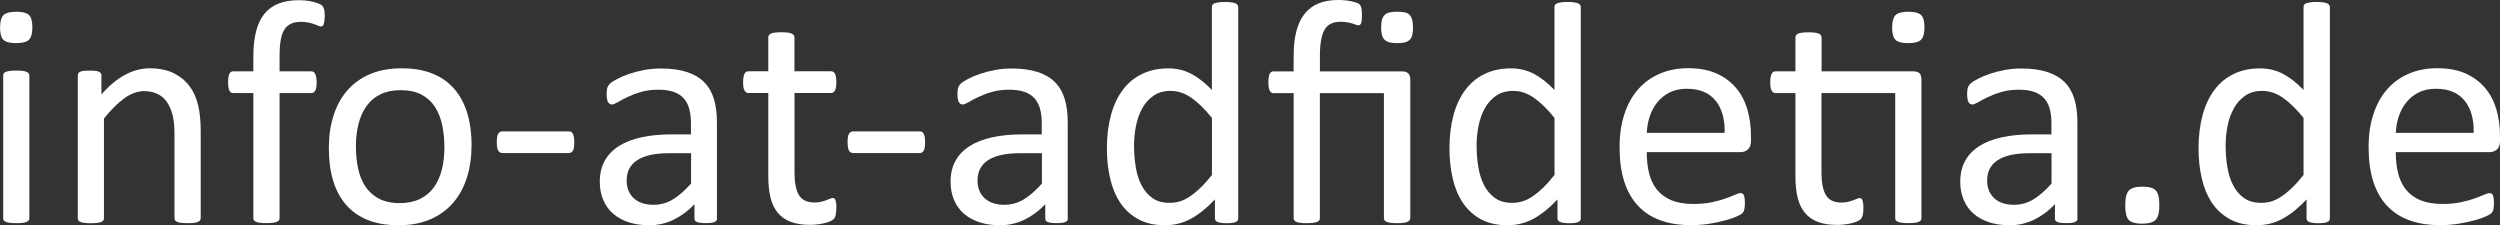 <?xml version="1.0" encoding="UTF-8"?><svg id="Layer_2" xmlns="http://www.w3.org/2000/svg" viewBox="0 0 446.41 40.21"><rect x="0" y="0" width="446.41" height="40.21" fill="#333333" stroke="none"/><defs><style>.cls-1{fill:#fff;}</style></defs><g id="Layer_1-2"><path class="cls-1" d="M5.78,4.87c0,1.09-.21,1.84-.62,2.24-.42.4-1.18.59-2.29.59s-1.85-.19-2.25-.58c-.41-.39-.61-1.12-.61-2.19s.21-1.84.62-2.24c.42-.4,1.18-.59,2.29-.59s1.85.19,2.25.58c.41.39.61,1.12.61,2.19ZM5.24,38.97c0,.15-.04.28-.11.38-.08.1-.2.19-.37.27s-.41.13-.71.17c-.3.04-.69.06-1.16.06s-.83-.02-1.13-.06c-.3-.04-.54-.09-.72-.17-.18-.08-.3-.17-.37-.27-.07-.1-.1-.23-.1-.38V13.48c0-.13.03-.25.1-.37.07-.11.19-.21.37-.28.18-.08.42-.13.72-.17.3-.04.68-.06,1.13-.06s.86.02,1.16.06c.3.04.54.09.71.17s.29.17.37.28c.08.11.11.24.11.37v25.49Z"/><path class="cls-1" d="M35.83,38.97c0,.15-.04.28-.11.38-.08.1-.2.19-.37.27s-.41.13-.71.17c-.3.04-.68.06-1.13.06s-.86-.02-1.16-.06c-.3-.04-.54-.09-.71-.17s-.29-.17-.37-.27c-.08-.1-.11-.23-.11-.38v-14.92c0-1.45-.11-2.62-.34-3.51s-.56-1.65-.99-2.29c-.43-.64-1-1.13-1.69-1.47-.69-.34-1.49-.51-2.39-.51-1.17,0-2.34.42-3.51,1.25-1.17.83-2.4,2.05-3.68,3.65v17.81c0,.15-.04.28-.11.38-.08.1-.2.19-.37.27s-.41.13-.71.17c-.3.04-.69.06-1.16.06s-.83-.02-1.13-.06c-.3-.04-.54-.09-.72-.17-.18-.08-.3-.17-.37-.27-.07-.1-.1-.23-.1-.38V13.48c0-.15.03-.28.08-.38.06-.1.17-.2.34-.28.17-.09.39-.14.65-.17.26-.03.61-.04,1.05-.04s.76.01,1.03.04c.27.03.49.08.64.17.15.08.26.18.33.28.07.1.1.23.1.38v3.37c1.43-1.6,2.86-2.78,4.29-3.53,1.43-.75,2.86-1.12,4.32-1.12,1.7,0,3.13.29,4.29.86,1.16.58,2.1,1.35,2.82,2.31.72.96,1.23,2.09,1.54,3.38.31,1.29.47,2.85.47,4.66v15.55Z"/><path class="cls-1" d="M57.97,3c0,.36-.02.65-.06.86-.04.22-.08.39-.13.52-.05.13-.11.22-.18.27-.08.05-.17.07-.28.07-.13,0-.3-.04-.5-.13-.2-.09-.44-.18-.72-.28-.28-.1-.62-.2-1.01-.28-.39-.09-.84-.13-1.35-.13-.7,0-1.29.11-1.78.34-.49.23-.89.58-1.19,1.06-.3.48-.52,1.11-.65,1.87-.13.77-.2,1.7-.2,2.79v2.78h5.69c.15,0,.28.03.38.1.1.07.2.18.28.34.08.16.15.36.2.61.05.25.07.55.07.91,0,.68-.08,1.17-.25,1.47s-.4.45-.68.45h-5.69v22.34c0,.15-.04.28-.11.38-.08.1-.2.19-.38.27-.18.08-.42.13-.72.17-.3.04-.68.06-1.13.06s-.83-.02-1.13-.06c-.3-.04-.54-.09-.72-.17-.18-.08-.31-.17-.38-.27-.08-.1-.11-.23-.11-.38v-22.34h-3.6c-.3,0-.53-.15-.68-.45-.15-.3-.23-.79-.23-1.47,0-.36.02-.66.06-.91.04-.25.09-.45.17-.61.08-.16.17-.27.28-.34.11-.07.25-.1.4-.1h3.6v-2.63c0-1.77.17-3.3.5-4.57.33-1.27.84-2.32,1.52-3.13s1.53-1.41,2.56-1.8c1.03-.39,2.24-.58,3.64-.58.66,0,1.3.06,1.93.18.62.12,1.1.26,1.44.4.34.14.57.27.68.38s.21.26.28.44c.08.18.13.4.16.65.03.26.04.56.04.92Z"/><path class="cls-1" d="M84.2,25.94c0,2.08-.27,3.99-.82,5.74-.55,1.75-1.36,3.25-2.45,4.52-1.09,1.26-2.45,2.25-4.08,2.96-1.63.71-3.53,1.06-5.68,1.06s-3.92-.31-5.48-.93-2.86-1.53-3.89-2.72c-1.04-1.19-1.81-2.63-2.32-4.33s-.76-3.62-.76-5.78.27-3.99.81-5.74c.54-1.75,1.35-3.25,2.44-4.52,1.09-1.26,2.44-2.25,4.06-2.95,1.62-.7,3.52-1.05,5.69-1.05s3.92.31,5.48.93,2.86,1.53,3.89,2.72c1.04,1.19,1.82,2.63,2.34,4.33.52,1.7.78,3.62.78,5.75ZM79.35,26.25c0-1.38-.13-2.68-.39-3.91-.26-1.23-.68-2.3-1.27-3.23-.59-.92-1.39-1.66-2.4-2.2-1.01-.54-2.27-.81-3.77-.81-1.39,0-2.59.25-3.59.74s-1.82,1.18-2.47,2.08c-.65.9-1.13,1.96-1.44,3.19-.31,1.23-.47,2.57-.47,4.02s.13,2.71.39,3.94.69,2.3,1.29,3.21c.6.92,1.4,1.64,2.41,2.18,1.01.54,2.27.81,3.77.81,1.37,0,2.56-.25,3.57-.74s1.84-1.18,2.49-2.07c.65-.89,1.12-1.94,1.43-3.17s.46-2.58.46-4.05Z"/><path class="cls-1" d="M102.55,25.38c0,.74-.08,1.25-.25,1.53s-.42.42-.74.42h-11.84c-.34,0-.59-.15-.76-.44-.17-.29-.25-.8-.25-1.51s.08-1.22.25-1.5.42-.42.76-.42h11.84c.15,0,.29.03.41.08.12.06.23.17.31.33.08.16.15.36.2.61.05.25.07.55.07.91Z"/><path class="cls-1" d="M128.04,39c0,.23-.08.4-.23.51-.15.11-.36.2-.62.25-.26.06-.65.08-1.16.08s-.88-.03-1.18-.08c-.29-.06-.51-.14-.64-.25-.13-.11-.2-.28-.2-.51v-2.55c-1.11,1.19-2.36,2.11-3.72,2.78-1.37.66-2.82.99-4.35.99-1.34,0-2.55-.17-3.64-.52-1.09-.35-2.01-.85-2.78-1.51s-1.36-1.47-1.78-2.44-.64-2.06-.64-3.29c0-1.43.29-2.68.88-3.74.58-1.06,1.43-1.94,2.52-2.63,1.09-.7,2.44-1.22,4.02-1.57,1.59-.35,3.37-.52,5.35-.52h3.51v-1.98c0-.98-.1-1.85-.31-2.61-.21-.75-.54-1.38-1.01-1.88-.46-.5-1.06-.88-1.8-1.13-.74-.26-1.64-.38-2.72-.38-1.15,0-2.19.14-3.1.41-.92.27-1.72.58-2.41.91-.69.33-1.27.63-1.73.91-.46.27-.81.41-1.03.41-.15,0-.28-.04-.4-.11s-.21-.19-.3-.34-.15-.34-.18-.58c-.04-.24-.06-.5-.06-.78,0-.47.03-.84.1-1.12.07-.27.23-.53.48-.78s.69-.53,1.32-.86c.62-.33,1.34-.63,2.15-.91.81-.27,1.7-.5,2.66-.68.96-.18,1.94-.27,2.92-.27,1.83,0,3.39.21,4.67.62,1.28.42,2.32,1.02,3.12,1.83.79.8,1.37,1.8,1.73,2.99.36,1.19.54,2.58.54,4.16v17.19ZM123.39,27.36h-3.99c-1.28,0-2.4.11-3.34.33-.94.22-1.73.54-2.35.96-.62.43-1.08.94-1.37,1.53-.29.6-.44,1.28-.44,2.05,0,1.32.42,2.37,1.26,3.16.84.78,2.02,1.18,3.53,1.18,1.23,0,2.36-.31,3.41-.93s2.15-1.58,3.3-2.86v-5.41Z"/><path class="cls-1" d="M149.33,37.1c0,.55-.04.98-.11,1.3-.08.32-.19.56-.34.71-.15.15-.38.29-.68.42-.3.13-.65.24-1.03.33-.39.09-.8.16-1.23.21-.43.06-.87.08-1.3.08-1.32,0-2.45-.17-3.4-.52-.94-.35-1.72-.88-2.32-1.59-.6-.71-1.04-1.6-1.32-2.69-.27-1.09-.41-2.37-.41-3.84v-14.9h-3.57c-.28,0-.51-.15-.68-.45s-.25-.79-.25-1.47c0-.36.02-.66.07-.91.05-.25.11-.45.18-.61.08-.16.17-.27.3-.34.12-.07.26-.1.41-.1h3.54v-6.06c0-.13.03-.25.1-.37.07-.11.19-.21.37-.3.18-.09.42-.15.72-.18.3-.04.68-.06,1.13-.06s.86.02,1.16.06c.3.04.54.1.71.18.17.08.29.18.37.3.08.11.11.24.11.37v6.06h6.54c.15,0,.28.03.4.1.11.07.21.18.3.34.08.16.15.36.18.61.04.25.06.55.06.91,0,.68-.08,1.17-.25,1.47s-.4.45-.68.45h-6.54v14.22c0,1.76.26,3.08.78,3.98.52.9,1.45,1.35,2.79,1.35.43,0,.82-.04,1.16-.13.34-.09.64-.17.91-.27.26-.09.49-.18.68-.27.19-.08.36-.13.51-.13.09,0,.18.02.27.07.08.05.15.14.2.27.05.13.09.31.13.54.04.23.06.51.06.85Z"/><path class="cls-1" d="M165.19,25.38c0,.74-.08,1.25-.25,1.53s-.42.42-.74.42h-11.84c-.34,0-.59-.15-.76-.44-.17-.29-.25-.8-.25-1.51s.08-1.22.25-1.5.42-.42.76-.42h11.84c.15,0,.29.03.41.08.12.06.23.17.31.33.08.16.15.36.2.61.05.25.07.55.07.91Z"/><path class="cls-1" d="M190.68,39c0,.23-.08.4-.23.51-.15.11-.36.2-.62.25-.26.06-.65.08-1.16.08s-.88-.03-1.18-.08c-.29-.06-.51-.14-.64-.25-.13-.11-.2-.28-.2-.51v-2.55c-1.11,1.19-2.36,2.11-3.72,2.78-1.37.66-2.82.99-4.35.99-1.34,0-2.55-.17-3.64-.52-1.09-.35-2.01-.85-2.78-1.51s-1.36-1.47-1.78-2.44-.64-2.06-.64-3.29c0-1.43.29-2.68.88-3.74.58-1.06,1.43-1.94,2.52-2.63,1.09-.7,2.44-1.22,4.02-1.57,1.59-.35,3.37-.52,5.35-.52h3.51v-1.98c0-.98-.1-1.85-.31-2.61-.21-.75-.54-1.38-1.01-1.88-.46-.5-1.06-.88-1.8-1.13-.74-.26-1.64-.38-2.72-.38-1.15,0-2.19.14-3.1.41-.92.27-1.72.58-2.41.91-.69.33-1.27.63-1.73.91-.46.27-.81.41-1.03.41-.15,0-.28-.04-.4-.11s-.21-.19-.3-.34-.15-.34-.18-.58c-.04-.24-.06-.5-.06-.78,0-.47.03-.84.1-1.12.07-.27.23-.53.48-.78s.69-.53,1.32-.86c.62-.33,1.34-.63,2.15-.91.81-.27,1.7-.5,2.66-.68.96-.18,1.94-.27,2.92-.27,1.83,0,3.39.21,4.67.62,1.28.42,2.32,1.02,3.12,1.83.79.8,1.37,1.8,1.73,2.99.36,1.19.54,2.58.54,4.16v17.19ZM186.04,27.36h-3.99c-1.28,0-2.4.11-3.34.33-.94.22-1.73.54-2.35.96-.62.43-1.08.94-1.37,1.53-.29.6-.44,1.28-.44,2.05,0,1.32.42,2.37,1.26,3.16.84.78,2.02,1.18,3.53,1.18,1.23,0,2.36-.31,3.41-.93s2.15-1.58,3.3-2.86v-5.41Z"/><path class="cls-1" d="M221.1,38.97c0,.15-.03.28-.1.4-.07.11-.18.2-.34.27-.16.07-.37.12-.64.16-.26.04-.59.06-.96.06-.4,0-.73-.02-.99-.06-.26-.04-.48-.09-.65-.16-.17-.07-.29-.16-.37-.27-.08-.11-.11-.25-.11-.4v-3.37c-1.34,1.45-2.73,2.59-4.18,3.4s-3.03,1.22-4.74,1.22c-1.87,0-3.46-.36-4.79-1.09-1.32-.73-2.39-1.71-3.21-2.95-.82-1.24-1.42-2.69-1.8-4.36-.38-1.67-.57-3.43-.57-5.28,0-2.19.24-4.17.71-5.93.47-1.76,1.17-3.27,2.1-4.52.92-1.25,2.07-2.2,3.44-2.87,1.37-.67,2.95-1.01,4.74-1.01,1.49,0,2.86.33,4.09.98,1.24.65,2.46,1.61,3.67,2.88V1.25c0-.13.03-.26.1-.38.07-.12.19-.22.38-.28.19-.07.43-.12.72-.17.29-.05.67-.07,1.12-.07s.86.02,1.16.07c.3.05.54.1.71.17.17.07.3.16.38.28.08.12.13.25.13.38v37.72ZM216.4,21.04c-1.27-1.57-2.49-2.76-3.67-3.58-1.18-.82-2.41-1.23-3.7-1.23-1.19,0-2.2.28-3.03.85-.83.57-1.51,1.31-2.02,2.24-.52.92-.9,1.97-1.13,3.14-.24,1.17-.35,2.36-.35,3.57,0,1.28.1,2.54.3,3.77s.54,2.32,1.03,3.27c.49.95,1.14,1.72,1.95,2.29.81.58,1.83.86,3.06.86.62,0,1.22-.08,1.8-.25.58-.17,1.17-.45,1.77-.85.6-.4,1.24-.91,1.9-1.54.66-.63,1.36-1.41,2.1-2.34v-10.2Z"/><path class="cls-1" d="M251.8,38.97c0,.15-.04.28-.11.38-.08.1-.2.19-.38.27-.18.08-.42.13-.72.17-.3.04-.68.06-1.13.06s-.83-.02-1.13-.06c-.3-.04-.54-.09-.72-.17-.18-.08-.31-.17-.38-.27-.08-.1-.11-.23-.11-.38v-22.34h-11.44v22.34c0,.15-.04.28-.11.38-.08.1-.2.19-.38.27-.18.08-.42.13-.72.17-.3.04-.68.06-1.13.06s-.83-.02-1.13-.06c-.3-.04-.54-.09-.72-.17-.18-.08-.31-.17-.38-.27-.08-.1-.11-.23-.11-.38v-22.34h-3.6c-.3,0-.53-.15-.68-.45-.15-.3-.23-.79-.23-1.47,0-.36.02-.66.06-.91.04-.25.09-.45.17-.61.08-.16.17-.27.28-.34.11-.07.25-.1.4-.1h3.6v-2.75c0-1.76.17-3.26.51-4.52.34-1.25.84-2.29,1.52-3.1.67-.81,1.5-1.41,2.49-1.8.99-.39,2.13-.58,3.41-.58.42,0,.83.02,1.25.06.42.04.79.09,1.13.17s.64.16.89.24c.25.08.43.17.52.27.09.09.17.19.23.3.06.1.1.23.14.38.04.15.07.34.08.57.02.23.03.5.03.82,0,.6-.05,1.04-.14,1.3-.09.26-.25.4-.48.4-.15,0-.31-.03-.47-.1-.16-.07-.36-.14-.61-.21-.25-.08-.54-.15-.89-.21-.35-.07-.79-.1-1.32-.1-1.3,0-2.23.48-2.78,1.44-.55.96-.82,2.5-.82,4.62v2.8h14.7c.49,0,.85.13,1.09.38.24.26.35.61.35,1.06v24.78ZM252.31,4.9c0,.53-.04.97-.13,1.33s-.23.65-.44.86c-.21.22-.5.37-.86.47s-.84.14-1.4.14-1.01-.05-1.37-.14-.66-.25-.88-.47c-.22-.22-.37-.51-.47-.86-.09-.36-.14-.8-.14-1.33s.05-.97.14-1.32c.09-.35.25-.64.47-.88.22-.24.51-.4.88-.48.37-.09.83-.13,1.37-.13s1.03.04,1.4.13c.37.08.66.25.86.48.21.24.35.53.44.88.08.35.13.79.13,1.32Z"/><path class="cls-1" d="M282.27,38.97c0,.15-.03.28-.1.4-.07.11-.18.2-.34.27-.16.07-.37.12-.64.16-.26.04-.59.06-.96.06-.4,0-.73-.02-.99-.06-.26-.04-.48-.09-.65-.16-.17-.07-.29-.16-.37-.27-.08-.11-.11-.25-.11-.4v-3.37c-1.34,1.45-2.73,2.59-4.18,3.4s-3.03,1.22-4.74,1.22c-1.87,0-3.46-.36-4.79-1.09-1.32-.73-2.39-1.71-3.21-2.95-.82-1.24-1.42-2.69-1.8-4.36-.38-1.67-.57-3.43-.57-5.28,0-2.19.24-4.17.71-5.93.47-1.76,1.17-3.27,2.1-4.52.92-1.25,2.07-2.2,3.44-2.87,1.37-.67,2.95-1.01,4.74-1.01,1.49,0,2.86.33,4.09.98,1.24.65,2.46,1.61,3.67,2.88V1.25c0-.13.03-.26.1-.38.07-.12.19-.22.38-.28.19-.07.43-.12.72-.17.29-.05.67-.07,1.12-.07s.86.02,1.16.07c.3.05.54.1.71.17.17.07.3.16.38.28.08.12.13.25.13.38v37.72ZM277.57,21.04c-1.27-1.57-2.49-2.76-3.67-3.58-1.18-.82-2.41-1.23-3.7-1.23-1.19,0-2.2.28-3.03.85-.83.57-1.51,1.31-2.02,2.24-.52.92-.9,1.97-1.13,3.14-.24,1.17-.35,2.36-.35,3.57,0,1.28.1,2.54.3,3.77s.54,2.32,1.03,3.27c.49.95,1.14,1.72,1.95,2.29.81.58,1.83.86,3.06.86.62,0,1.22-.08,1.8-.25.58-.17,1.17-.45,1.77-.85.6-.4,1.24-.91,1.9-1.54.66-.63,1.36-1.41,2.1-2.34v-10.2Z"/><path class="cls-1" d="M312.66,25.12c0,.74-.19,1.26-.55,1.57-.37.31-.79.47-1.27.47h-16.79c0,1.42.14,2.69.43,3.82.28,1.13.76,2.11,1.42,2.92s1.53,1.43,2.59,1.87c1.06.43,2.36.65,3.9.65,1.21,0,2.3-.1,3.24-.3.95-.2,1.77-.42,2.46-.67.69-.25,1.26-.47,1.71-.67.45-.2.78-.3,1.01-.3.13,0,.25.03.35.1.1.07.19.17.24.3.06.13.1.32.13.55.03.24.04.52.04.86,0,.25,0,.46-.03.64-.02.18-.04.34-.07.48-.03.14-.08.27-.14.38-.07.11-.15.22-.25.33-.1.1-.41.27-.92.51-.51.24-1.17.47-1.98.69-.81.23-1.75.43-2.82.61-1.07.18-2.2.27-3.41.27-2.1,0-3.93-.29-5.51-.88-1.58-.58-2.9-1.45-3.98-2.61s-1.89-2.6-2.44-4.33c-.55-1.74-.82-3.76-.82-6.06s.28-4.16.85-5.91c.57-1.75,1.38-3.23,2.45-4.45,1.07-1.22,2.35-2.15,3.87-2.8,1.51-.65,3.2-.98,5.07-.98,2,0,3.71.32,5.11.96,1.41.64,2.56,1.51,3.47,2.59.91,1.08,1.57,2.36,2,3.82.42,1.46.64,3.03.64,4.69v.85ZM307.96,23.73c.06-2.45-.49-4.38-1.64-5.78s-2.85-2.1-5.11-2.1c-1.16,0-2.18.22-3.05.65-.87.43-1.61,1.01-2.19,1.73-.59.72-1.04,1.55-1.37,2.51-.32.95-.5,1.95-.54,2.99h13.91Z"/><path class="cls-1" d="M341.63,12.74c.57,0,.95.13,1.16.38.21.26.31.63.31,1.12v24.72c0,.15-.04.28-.11.38-.08.1-.2.19-.38.27-.18.08-.42.13-.72.17-.3.04-.67.06-1.1.06-.47,0-.86-.02-1.16-.06-.3-.04-.54-.09-.72-.17-.18-.08-.31-.17-.38-.27-.08-.1-.11-.23-.11-.38v-22.34h-13.17v14.22c0,1.76.26,3.08.78,3.98.52.9,1.45,1.35,2.79,1.35.43,0,.82-.04,1.16-.13.34-.09.64-.17.91-.27.26-.09.49-.18.68-.27.19-.08.36-.13.51-.13.09,0,.18.02.27.07.08.05.15.14.2.27.05.13.09.31.13.54.04.23.06.51.06.85,0,.55-.04.98-.11,1.29-.08.31-.19.55-.34.71-.15.16-.38.31-.68.44-.3.13-.65.24-1.03.33-.39.09-.8.16-1.23.21-.43.06-.87.08-1.3.08-1.32,0-2.45-.17-3.4-.52-.94-.35-1.72-.88-2.32-1.59-.6-.71-1.04-1.6-1.32-2.69-.27-1.09-.41-2.37-.41-3.84v-14.9h-3.57c-.28,0-.51-.15-.68-.45s-.25-.79-.25-1.47c0-.36.02-.66.07-.91.05-.25.11-.45.18-.61.08-.16.17-.27.3-.34.12-.07.26-.1.41-.1h3.54v-6.06c0-.13.03-.25.1-.37.07-.11.19-.21.37-.3.18-.09.42-.15.72-.18.3-.04.68-.06,1.13-.06s.86.02,1.16.06c.3.04.54.1.71.18.17.08.29.18.37.3.08.11.11.24.11.37v6.06h16.4ZM343.64,4.87c0,1.09-.21,1.84-.62,2.24-.42.4-1.18.59-2.29.59s-1.85-.19-2.25-.58c-.41-.39-.61-1.12-.61-2.19s.21-1.84.62-2.24c.42-.4,1.18-.59,2.29-.59s1.85.19,2.25.58c.41.39.61,1.12.61,2.19Z"/><path class="cls-1" d="M370.97,39c0,.23-.08.4-.23.51-.15.11-.36.2-.62.25-.26.06-.65.08-1.16.08s-.88-.03-1.18-.08c-.29-.06-.51-.14-.64-.25-.13-.11-.2-.28-.2-.51v-2.55c-1.11,1.19-2.36,2.11-3.72,2.78-1.37.66-2.82.99-4.35.99-1.34,0-2.55-.17-3.64-.52-1.09-.35-2.01-.85-2.78-1.51s-1.36-1.47-1.78-2.44-.64-2.06-.64-3.29c0-1.43.29-2.68.88-3.74.58-1.06,1.43-1.94,2.52-2.63,1.09-.7,2.44-1.22,4.02-1.57,1.59-.35,3.37-.52,5.35-.52h3.51v-1.98c0-.98-.1-1.85-.31-2.61-.21-.75-.54-1.38-1.01-1.88-.46-.5-1.06-.88-1.8-1.13-.74-.26-1.64-.38-2.72-.38-1.15,0-2.19.14-3.1.41-.92.27-1.72.58-2.41.91-.69.33-1.27.63-1.73.91-.46.27-.81.41-1.03.41-.15,0-.28-.04-.4-.11s-.21-.19-.3-.34-.15-.34-.18-.58c-.04-.24-.06-.5-.06-.78,0-.47.03-.84.1-1.12.07-.27.23-.53.48-.78s.69-.53,1.32-.86c.62-.33,1.34-.63,2.15-.91.81-.27,1.7-.5,2.66-.68.96-.18,1.94-.27,2.92-.27,1.83,0,3.39.21,4.67.62,1.28.42,2.32,1.02,3.12,1.83.79.8,1.37,1.8,1.73,2.99.36,1.19.54,2.58.54,4.16v17.19ZM366.32,27.36h-3.99c-1.28,0-2.4.11-3.34.33-.94.22-1.73.54-2.35.96-.62.43-1.08.94-1.37,1.53-.29.6-.44,1.28-.44,2.05,0,1.32.42,2.37,1.26,3.16.84.78,2.02,1.18,3.53,1.18,1.23,0,2.36-.31,3.41-.93s2.15-1.58,3.3-2.86v-5.41Z"/><path class="cls-1" d="M385.58,36.59c0,1.34-.22,2.23-.67,2.68-.44.44-1.25.67-2.42.67s-1.92-.22-2.35-.65c-.43-.43-.65-1.3-.65-2.61s.22-2.23.67-2.68c.44-.44,1.25-.67,2.42-.67s1.92.22,2.35.65c.43.43.65,1.3.65,2.61Z"/><path class="cls-1" d="M416.03,38.97c0,.15-.03.28-.1.4-.07.11-.18.2-.34.27-.16.07-.37.12-.64.16-.26.04-.59.06-.96.06-.4,0-.73-.02-.99-.06-.26-.04-.48-.09-.65-.16-.17-.07-.29-.16-.37-.27-.08-.11-.11-.25-.11-.4v-3.37c-1.34,1.45-2.73,2.59-4.18,3.4s-3.03,1.22-4.74,1.22c-1.87,0-3.46-.36-4.79-1.09-1.32-.73-2.39-1.71-3.21-2.95-.82-1.24-1.42-2.69-1.8-4.36-.38-1.67-.57-3.43-.57-5.28,0-2.19.24-4.17.71-5.93.47-1.76,1.17-3.27,2.1-4.52.92-1.25,2.07-2.2,3.44-2.87,1.37-.67,2.95-1.01,4.74-1.01,1.49,0,2.86.33,4.09.98,1.24.65,2.46,1.61,3.67,2.88V1.25c0-.13.03-.26.1-.38.07-.12.19-.22.38-.28.19-.07.43-.12.72-.17.29-.05.67-.07,1.12-.07s.86.02,1.16.07c.3.05.54.1.71.17.17.07.3.16.38.28.08.12.13.25.13.38v37.72ZM411.32,21.04c-1.27-1.57-2.49-2.76-3.67-3.58-1.18-.82-2.41-1.23-3.7-1.23-1.19,0-2.2.28-3.03.85-.83.57-1.51,1.31-2.02,2.24-.52.92-.9,1.97-1.13,3.14-.24,1.17-.35,2.36-.35,3.57,0,1.28.1,2.54.3,3.77s.54,2.32,1.03,3.27c.49.95,1.14,1.72,1.95,2.29.81.58,1.83.86,3.06.86.62,0,1.22-.08,1.8-.25.58-.17,1.17-.45,1.77-.85.6-.4,1.24-.91,1.9-1.54.66-.63,1.36-1.41,2.1-2.34v-10.2Z"/><path class="cls-1" d="M446.41,25.12c0,.74-.19,1.26-.55,1.57-.37.31-.79.47-1.27.47h-16.79c0,1.42.14,2.69.43,3.82.28,1.13.76,2.11,1.42,2.92s1.53,1.43,2.59,1.87c1.06.43,2.36.65,3.9.65,1.21,0,2.3-.1,3.24-.3.95-.2,1.77-.42,2.46-.67.69-.25,1.26-.47,1.71-.67.45-.2.78-.3,1.01-.3.13,0,.25.03.35.1.1.07.19.17.24.3.06.13.1.32.13.55.03.24.04.52.04.86,0,.25,0,.46-.03.64-.02.18-.04.34-.07.48-.03.14-.08.27-.14.38-.07.11-.15.22-.25.33-.1.1-.41.27-.92.51-.51.24-1.17.47-1.98.69-.81.23-1.75.43-2.82.61-1.07.18-2.2.27-3.41.27-2.1,0-3.93-.29-5.51-.88-1.58-.58-2.9-1.45-3.98-2.61s-1.89-2.6-2.44-4.33c-.55-1.74-.82-3.76-.82-6.06s.28-4.16.85-5.91c.57-1.75,1.38-3.23,2.45-4.45,1.07-1.22,2.35-2.15,3.87-2.8,1.51-.65,3.2-.98,5.07-.98,2,0,3.71.32,5.11.96,1.41.64,2.56,1.51,3.47,2.59.91,1.08,1.57,2.36,2,3.82.42,1.46.64,3.03.64,4.69v.85ZM441.71,23.73c.06-2.45-.49-4.38-1.64-5.78s-2.85-2.1-5.11-2.1c-1.16,0-2.18.22-3.05.65-.87.43-1.61,1.01-2.19,1.73-.59.72-1.04,1.55-1.37,2.51-.32.95-.5,1.95-.54,2.99h13.91Z"/></g></svg>
